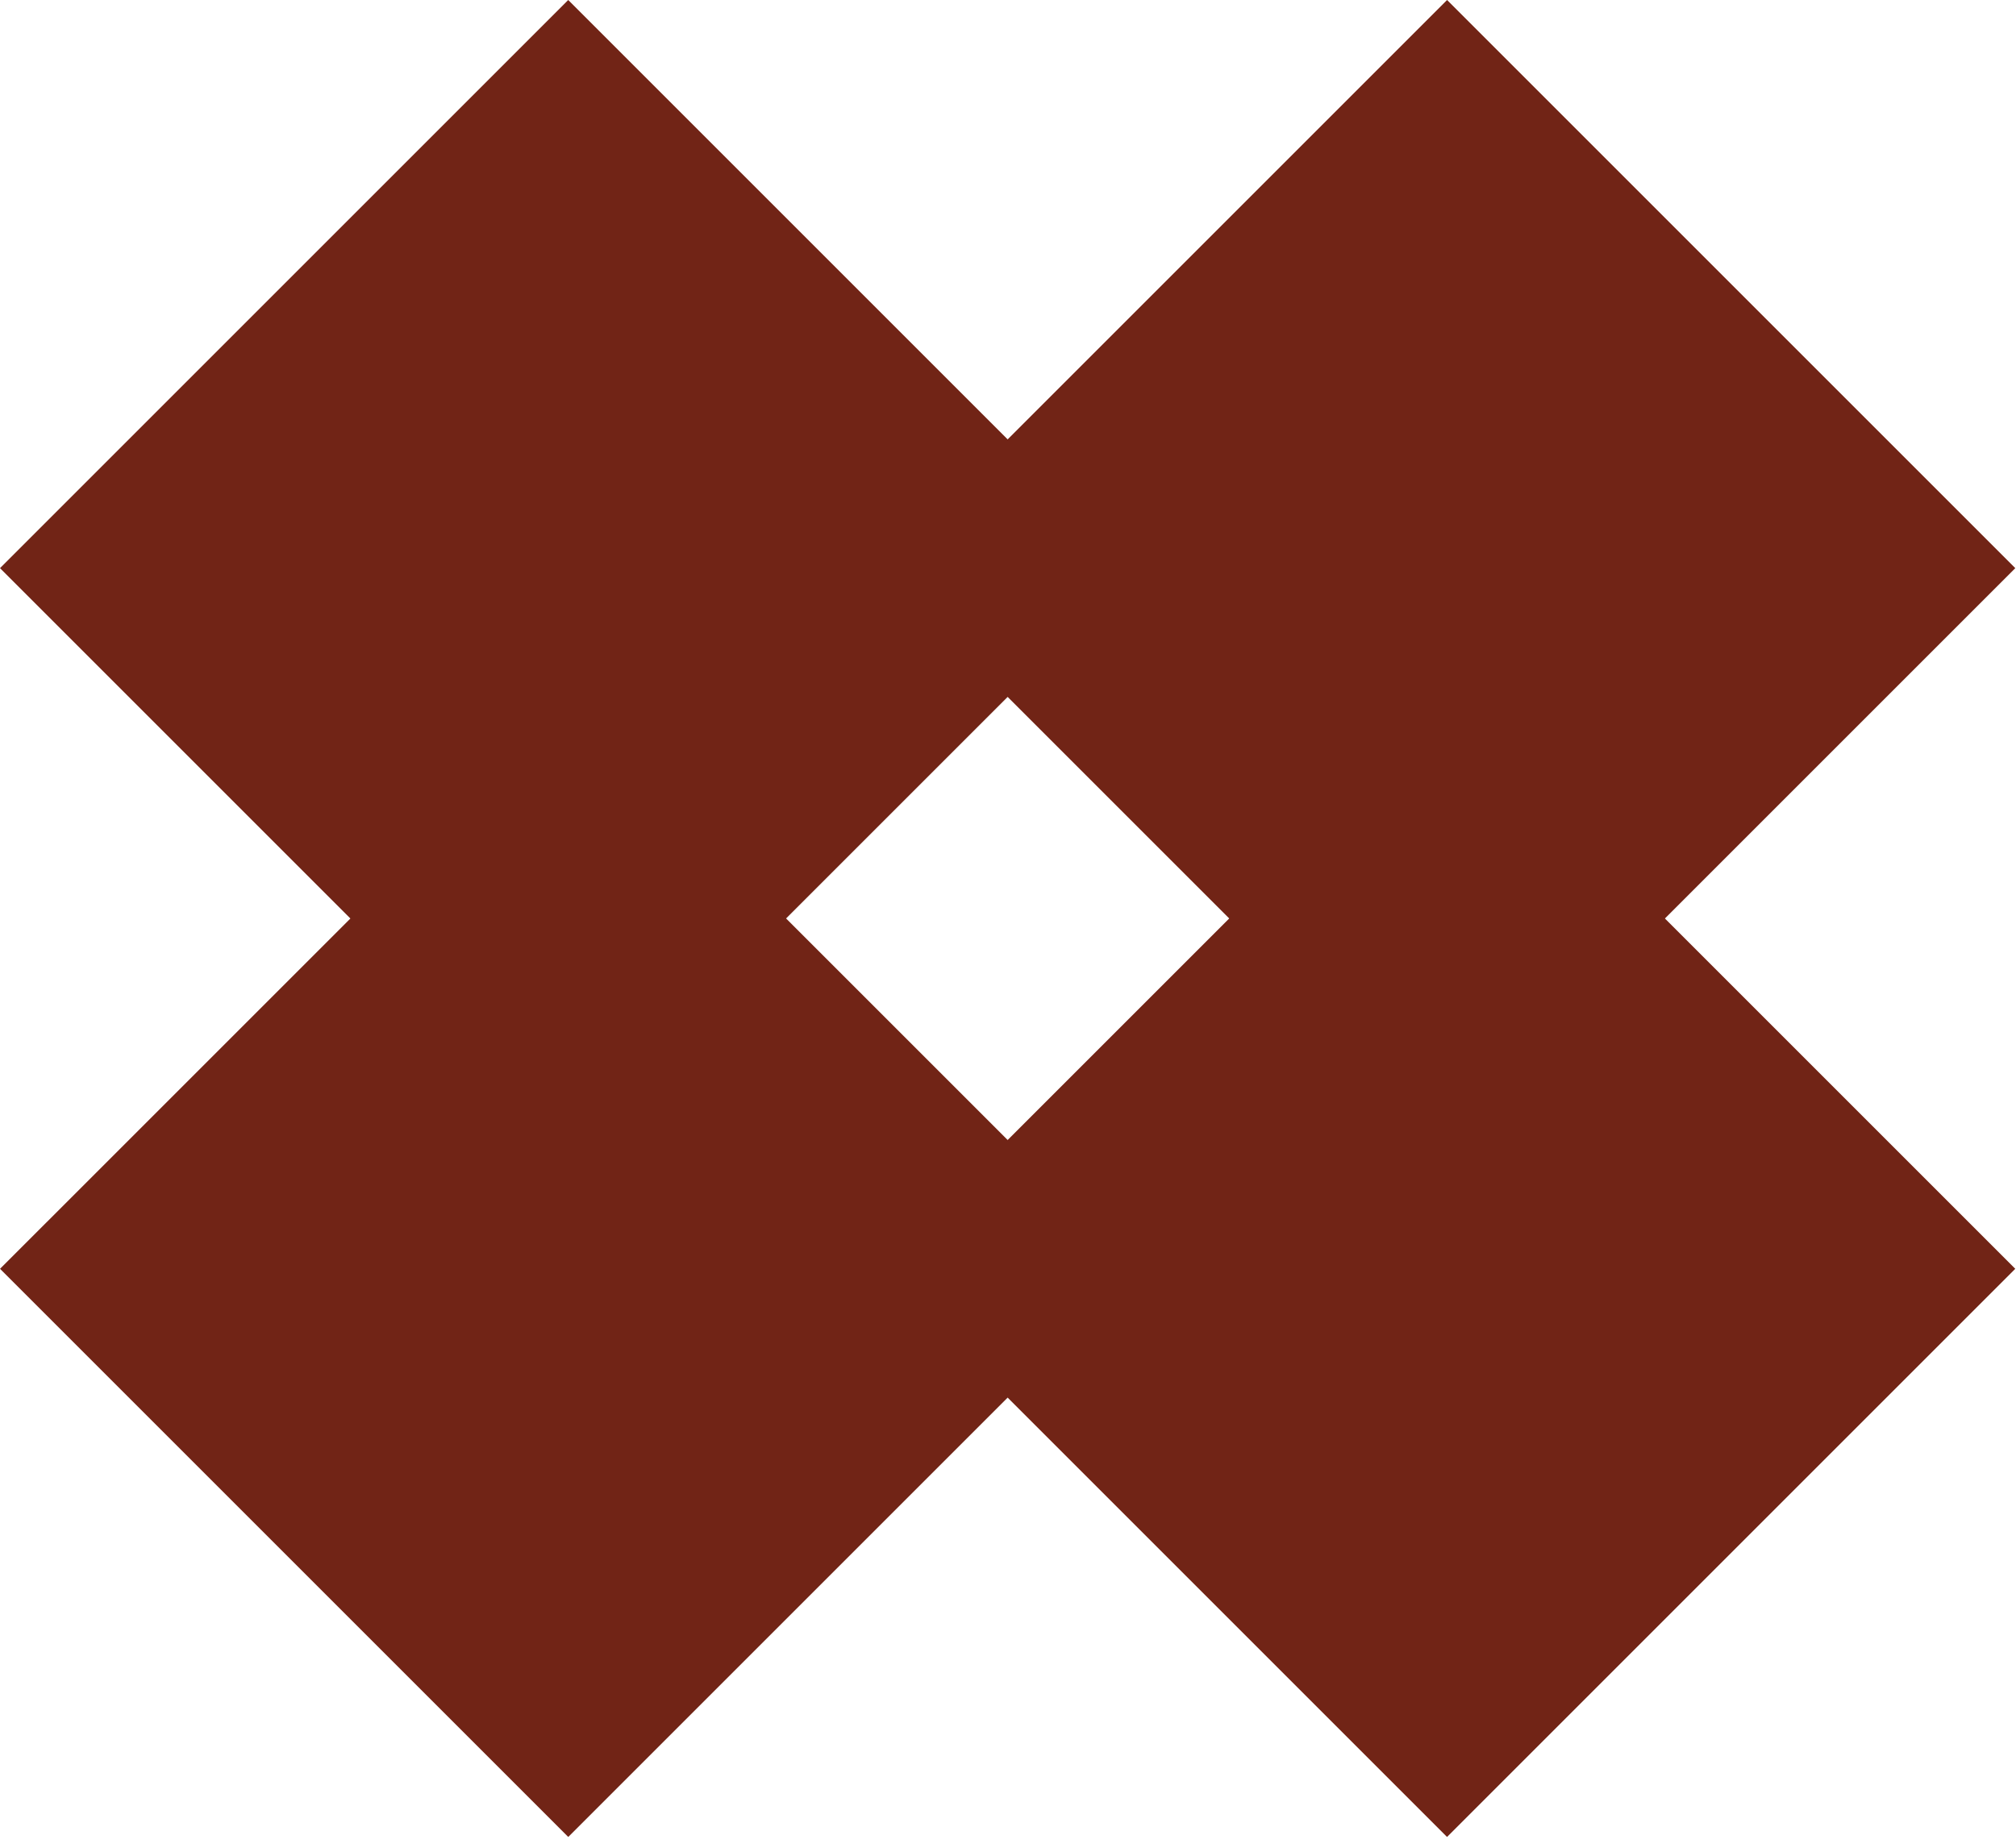 <svg xmlns="http://www.w3.org/2000/svg" width="270" height="247" viewBox="0 0 270 247" fill="none"><path d="M117.7 169.951L193.801 246.052L269.902 169.951L193.801 93.851L117.7 169.951Z" fill="#712416"></path><path d="M0.005 169.951L76.106 246.052L152.206 169.951L76.106 93.851L0.005 169.951Z" fill="#712416"></path><path d="M117.704 76.101L193.805 152.202L269.906 76.101L193.805 1.02319e-05L117.704 76.101Z" fill="#712416"></path><path d="M0.001 76.101L76.102 152.202L152.202 76.101L76.102 -5.57668e-07L0.001 76.101Z" fill="#712416"></path></svg>